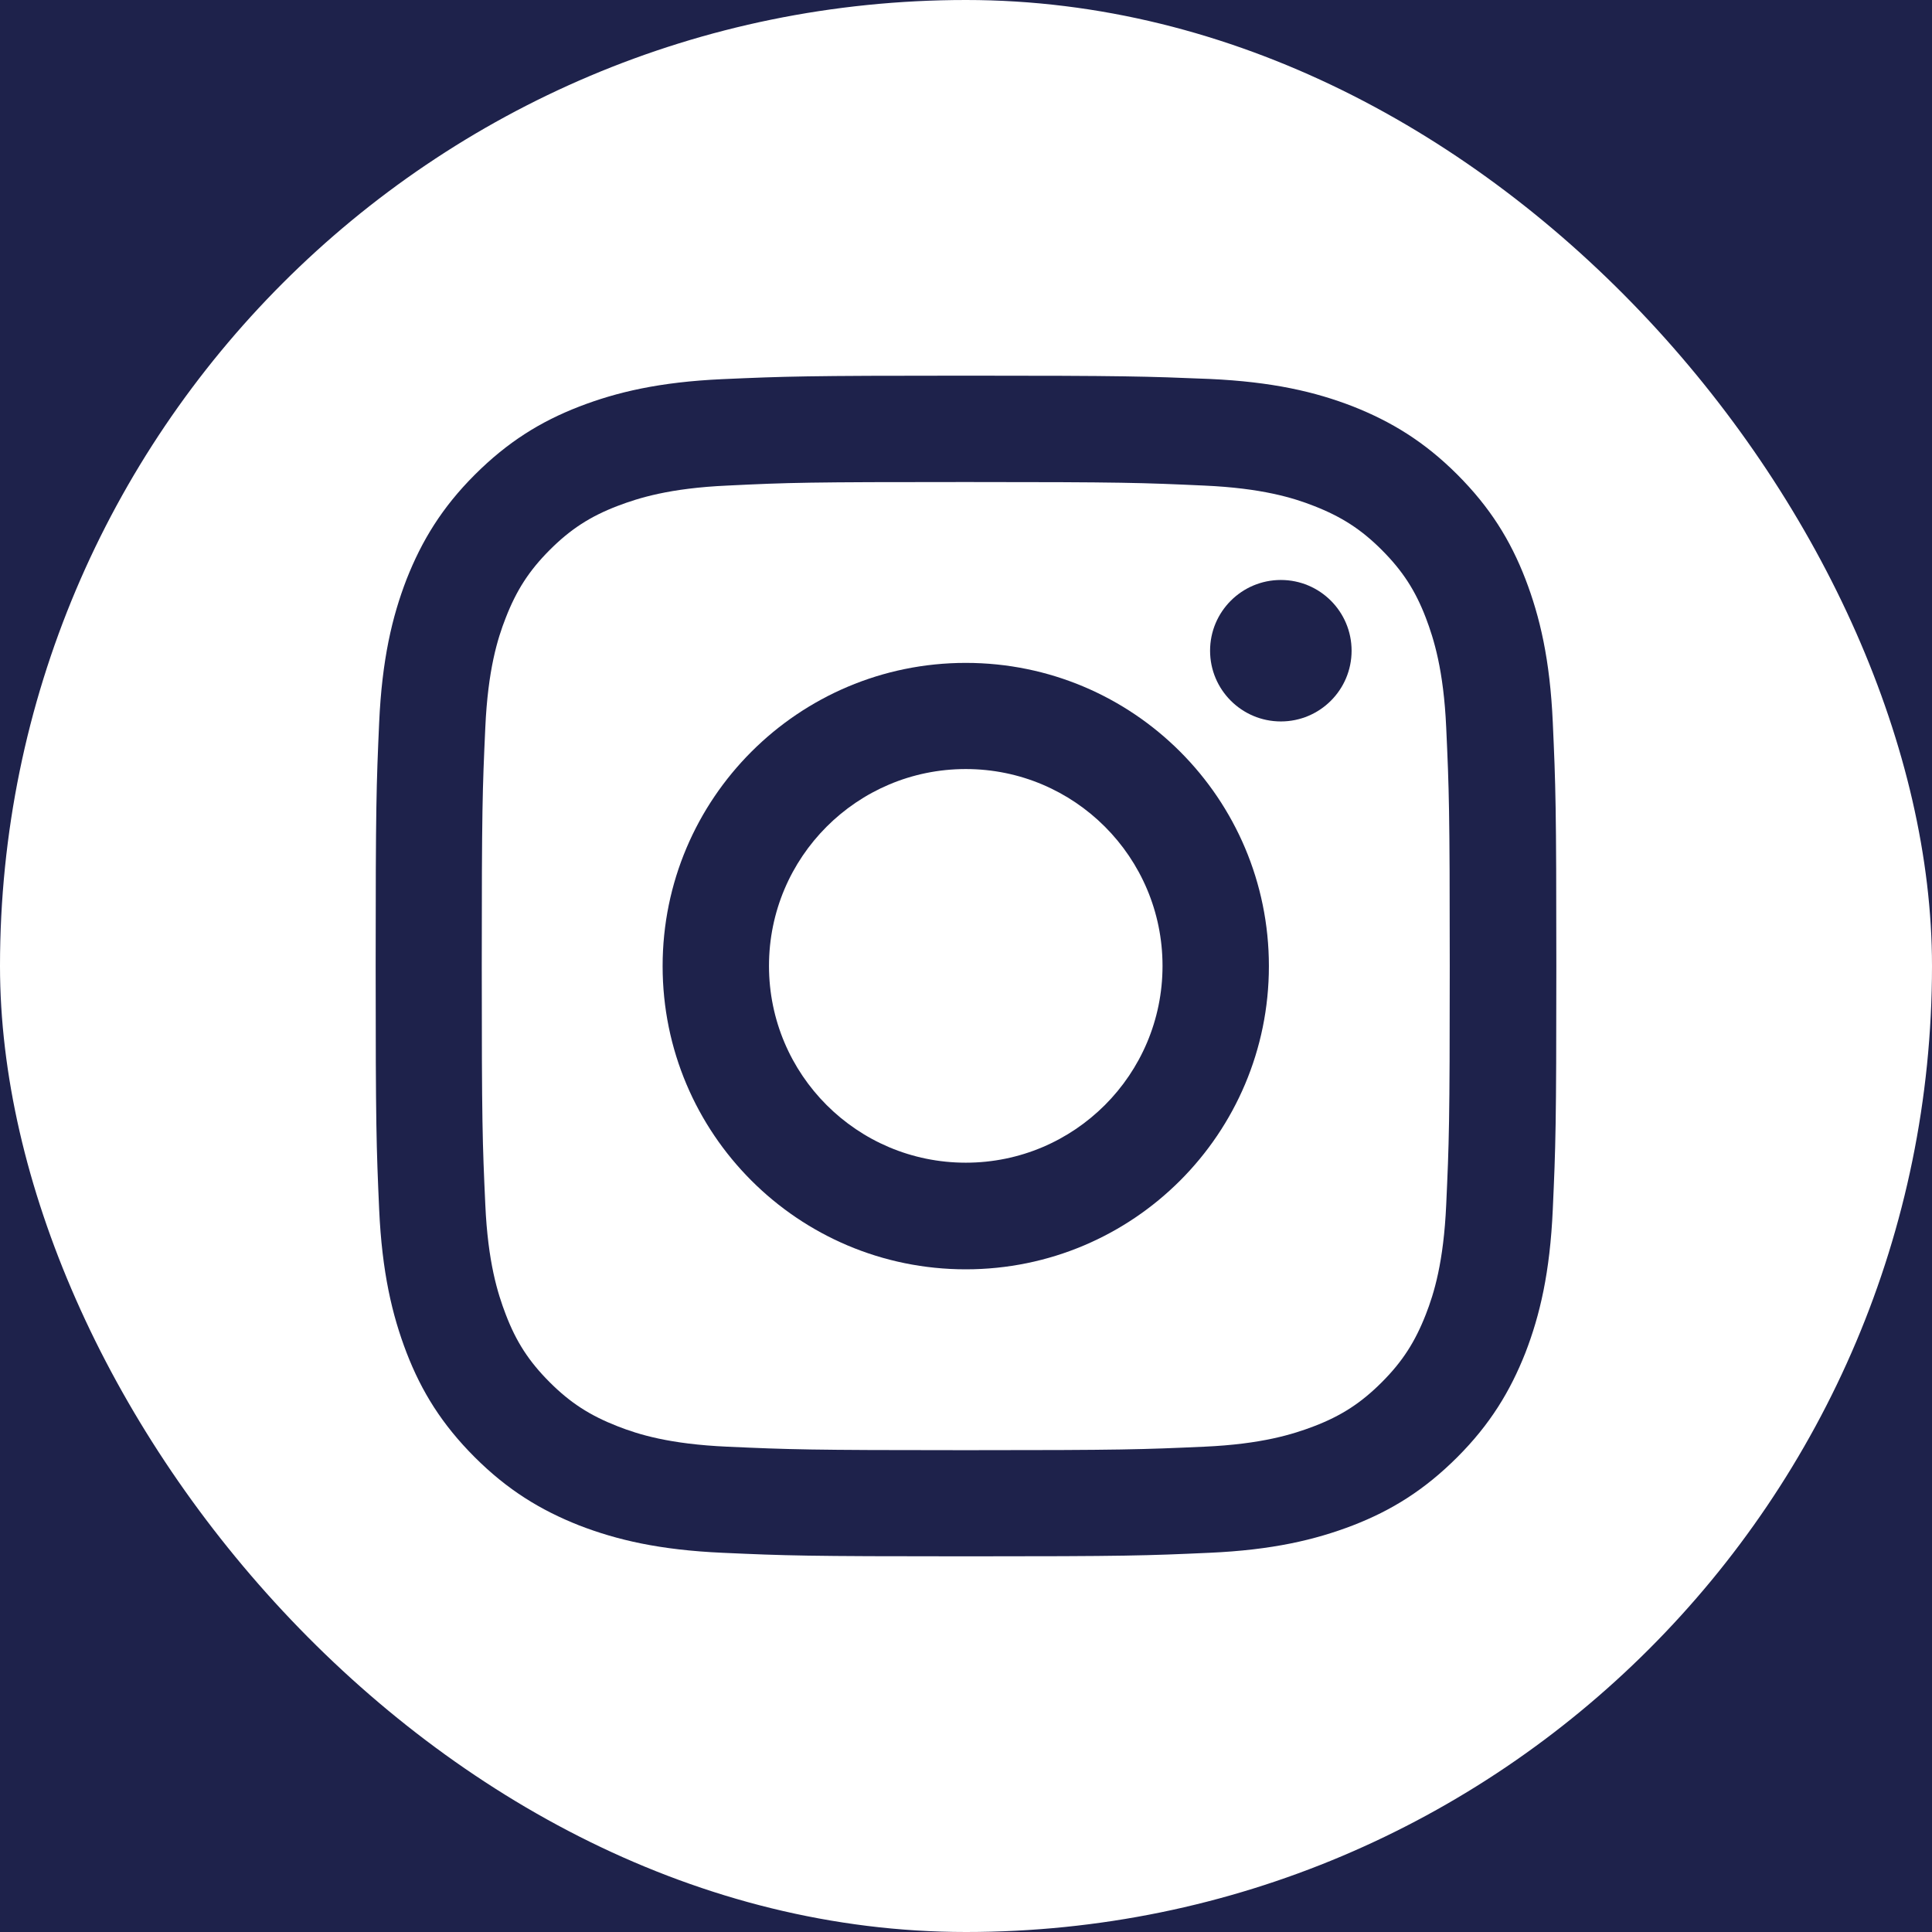 <svg width="36" height="36" viewBox="0 0 36 36" fill="none" xmlns="http://www.w3.org/2000/svg">
<rect width="36" height="36" fill="#C2C2C2"/>
<g id="&#235;&#185;&#132;&#235;&#161;&#156;&#234;&#183;&#184;&#236;&#157;&#184;">
<path d="M-3355 -2345C-3355 -2346.1 -3354.1 -2347 -3353 -2347H495C496.104 -2347 497 -2346.1 497 -2345V3528C497 3529.1 496.104 3530 495 3530H-3353C-3354.1 3530 -3355 3529.1 -3355 3528V-2345Z" fill="#7B7B7B"/>
<path d="M-3353 -2346H495V-2348H-3353V-2346ZM496 -2345V3528H498V-2345H496ZM495 3529H-3353V3531H495V3529ZM-3354 3528V-2345H-3356V3528H-3354ZM-3353 3529C-3353.55 3529 -3354 3528.55 -3354 3528H-3356C-3356 3529.66 -3354.66 3531 -3353 3531V3529ZM496 3528C496 3528.55 495.552 3529 495 3529V3531C496.657 3531 498 3529.66 498 3528H496ZM495 -2346C495.552 -2346 496 -2345.55 496 -2345H498C498 -2346.66 496.657 -2348 495 -2348V-2346ZM-3353 -2348C-3354.66 -2348 -3356 -2346.66 -3356 -2345H-3354C-3354 -2345.55 -3353.55 -2346 -3353 -2346V-2348Z" fill="black" fill-opacity="0.1"/>
<g id="&#236;&#154;&#148;&#234;&#184;&#136;&#236;&#160;&#156;" clip-path="url(#clip0_124658_16996)">
<rect width="1440" height="2329" transform="translate(-1264 -2033)" fill="white"/>
<g id="Frame 1171275355">
<rect width="1440" height="376" transform="translate(-1264 -80)" fill="white"/>
<rect id="Rectangle 110937" x="-1032" y="-80" width="1208" height="376" fill="#1E224B"/>
<g id="Group 1171277649">
<rect id="Rectangle 112557" width="36" height="36" rx="18" fill="white"/>
<g id="Group">
<path id="Vector" d="M17.996 8.982C20.933 8.982 21.278 8.995 22.439 9.048C23.513 9.096 24.094 9.275 24.482 9.427C24.997 9.628 25.364 9.864 25.748 10.248C26.132 10.633 26.372 10.999 26.569 11.514C26.717 11.903 26.9 12.484 26.948 13.558C27.001 14.719 27.014 15.064 27.014 18.002C27.014 20.941 27.001 21.285 26.948 22.447C26.9 23.521 26.721 24.101 26.569 24.49C26.368 25.005 26.132 25.372 25.748 25.756C25.364 26.14 24.997 26.38 24.482 26.577C24.094 26.725 23.513 26.909 22.439 26.957C21.278 27.009 20.933 27.022 17.996 27.022C15.058 27.022 14.713 27.009 13.552 26.957C12.478 26.909 11.898 26.73 11.509 26.577C10.994 26.376 10.627 26.14 10.243 25.756C9.859 25.372 9.619 25.005 9.423 24.49C9.274 24.101 9.091 23.521 9.043 22.447C8.99 21.285 8.977 20.941 8.977 18.002C8.977 15.064 8.99 14.719 9.043 13.558C9.091 12.484 9.27 11.903 9.423 11.514C9.623 10.999 9.859 10.633 10.243 10.248C10.627 9.864 10.994 9.624 11.509 9.427C11.898 9.279 12.478 9.096 13.552 9.048C14.713 8.991 15.062 8.982 17.996 8.982ZM17.996 7C15.01 7 14.634 7.013 13.46 7.065C12.29 7.118 11.492 7.306 10.793 7.576C10.069 7.856 9.458 8.236 8.846 8.847C8.235 9.458 7.86 10.074 7.576 10.794C7.306 11.493 7.118 12.291 7.065 13.466C7.013 14.636 7 15.011 7 17.998C7 20.984 7.013 21.36 7.065 22.534C7.118 23.704 7.306 24.503 7.576 25.206C7.856 25.931 8.235 26.542 8.846 27.153C9.458 27.764 10.073 28.14 10.793 28.424C11.492 28.694 12.29 28.882 13.465 28.934C14.639 28.987 15.01 29 18 29C20.99 29 21.361 28.987 22.535 28.934C23.705 28.882 24.504 28.694 25.207 28.424C25.931 28.144 26.542 27.764 27.154 27.153C27.765 26.542 28.14 25.926 28.424 25.206C28.694 24.507 28.882 23.709 28.934 22.534C28.987 21.36 29 20.988 29 17.998C29 15.007 28.987 14.636 28.934 13.462C28.882 12.291 28.694 11.493 28.424 10.79C28.144 10.065 27.765 9.454 27.154 8.842C26.542 8.231 25.927 7.856 25.207 7.572C24.508 7.301 23.709 7.114 22.535 7.061C21.357 7.013 20.981 7 17.996 7Z" fill="#1E224B"/>
<path id="Vector_2" d="M17.996 12.352C14.879 12.352 12.347 14.88 12.347 18.002C12.347 21.124 14.874 23.652 17.996 23.652C21.117 23.652 23.644 21.124 23.644 18.002C23.644 14.88 21.117 12.352 17.996 12.352ZM17.996 21.665C15.97 21.665 14.329 20.023 14.329 17.998C14.329 15.972 15.97 14.33 17.996 14.33C20.021 14.33 21.662 15.972 21.662 17.998C21.662 20.023 20.021 21.665 17.996 21.665Z" fill="#1E224B"/>
<path id="Vector_3" d="M23.867 13.443C24.595 13.443 25.185 12.853 25.185 12.125C25.185 11.397 24.595 10.807 23.867 10.807C23.139 10.807 22.548 11.397 22.548 12.125C22.548 12.853 23.139 13.443 23.867 13.443Z" fill="#1E224B"/>
</g>
</g>
</g>
</g>
</g>
<defs>
<clipPath id="clip0_124658_16996">
<rect width="1440" height="2329" fill="white" transform="translate(-1264 -2033)"/>
</clipPath>
</defs>
</svg>
